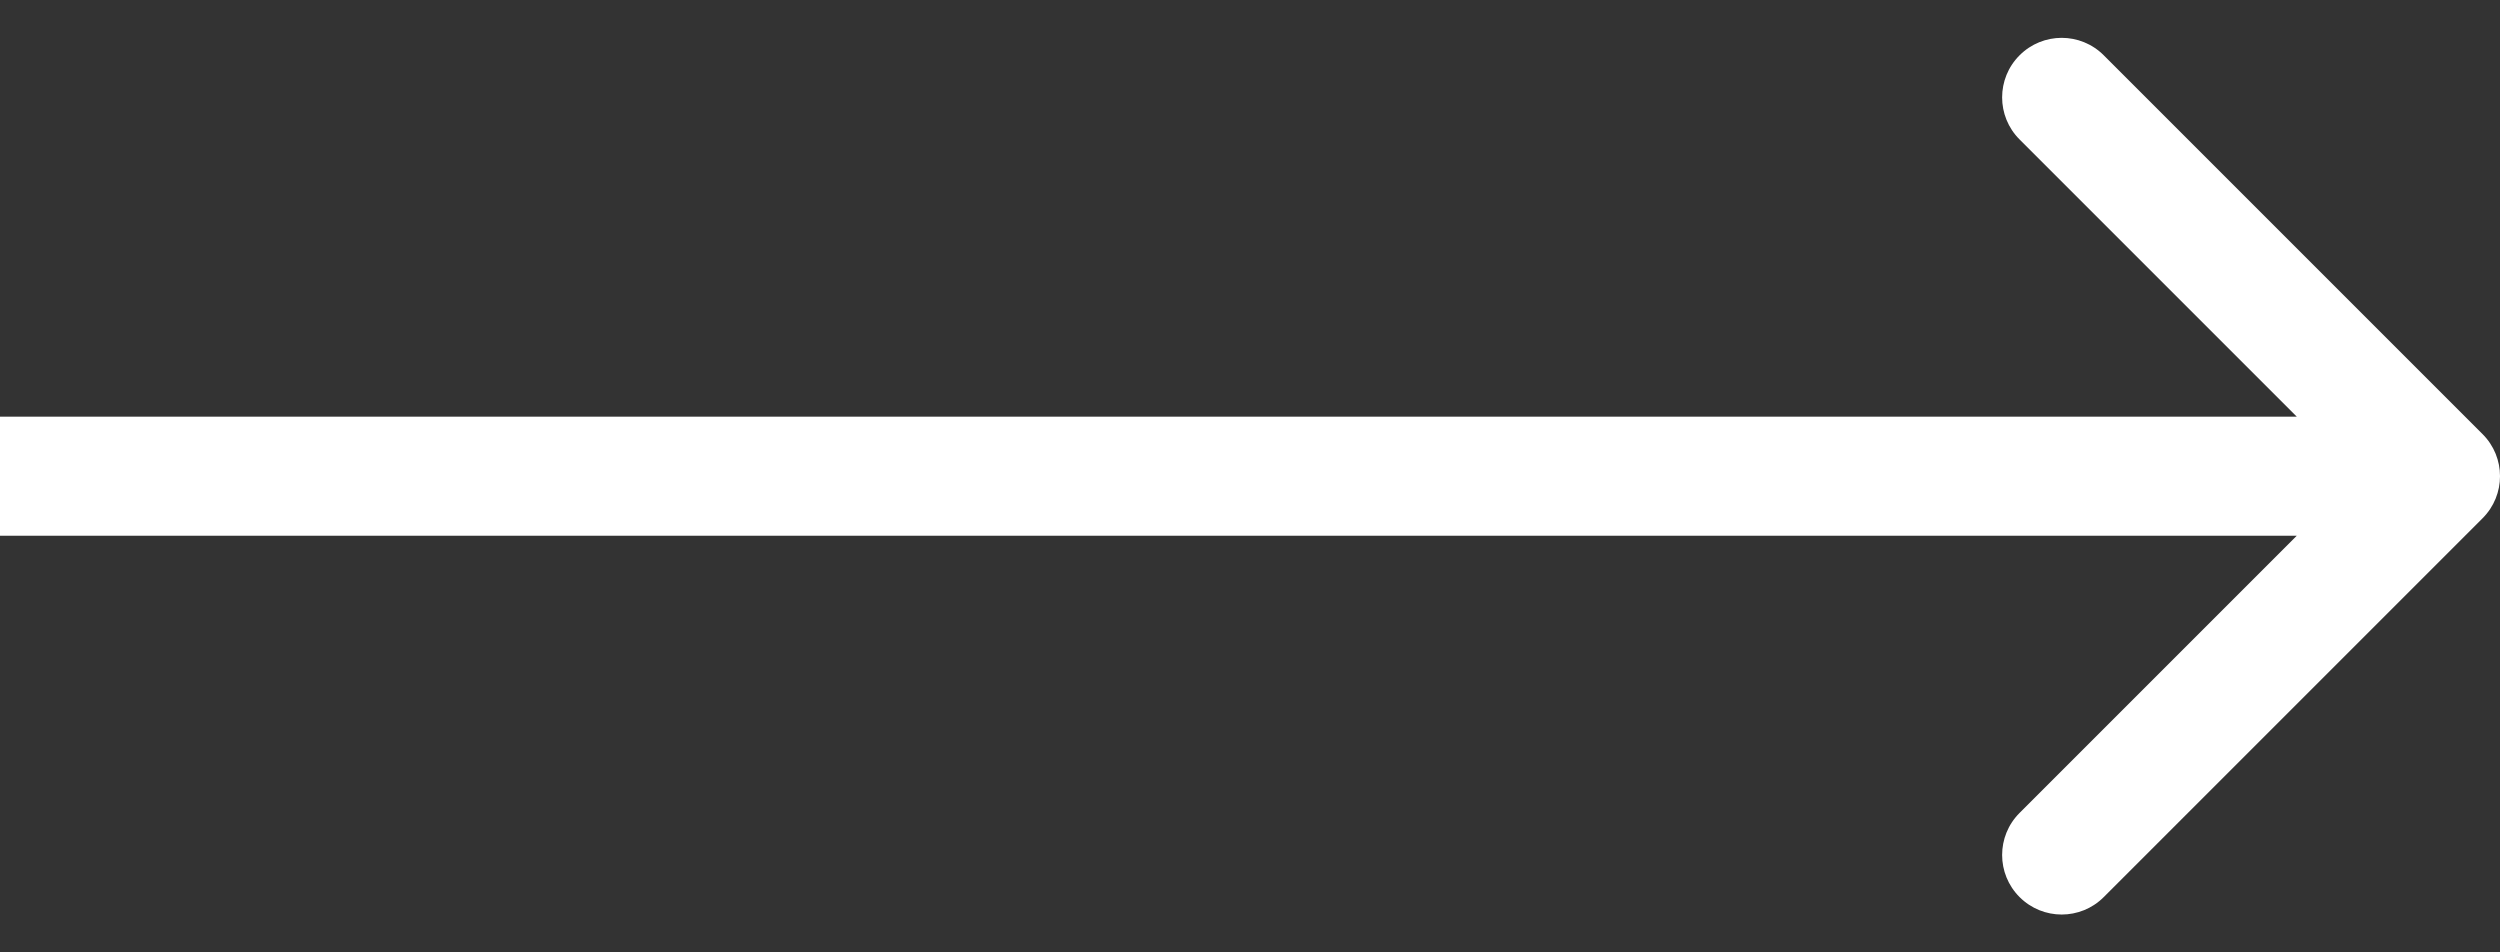 <?xml version="1.0" encoding="UTF-8"?> <svg xmlns="http://www.w3.org/2000/svg" viewBox="0 0 42.00 16.00" data-guides="{&quot;vertical&quot;:[],&quot;horizontal&quot;:[]}"><rect x="0" y="0" width="42.00" height="16.00" fill="#333333" stroke="none"/><path fill="#ffffff" stroke="none" fill-opacity="1" stroke-width="1" stroke-opacity="1" id="tSvgfdd8a8e2e" title="Path 4" d="M41.707 8.707C42.098 8.317 42.098 7.683 41.707 7.293C39.586 5.172 37.465 3.05 35.343 0.929C34.953 0.538 34.32 0.538 33.929 0.929C33.538 1.319 33.538 1.953 33.929 2.343C35.815 4.229 37.7 6.114 39.586 8C37.7 9.886 35.815 11.771 33.929 13.657C33.538 14.047 33.538 14.681 33.929 15.071C34.32 15.462 34.953 15.462 35.343 15.071C37.465 12.95 39.586 10.829 41.707 8.707ZM0 9C13.667 9 27.333 9 41 9C41 8.333 41 7.667 41 7C27.333 7 13.667 7 0 7C0 7.667 0 8.333 0 9Z"></path><defs></defs></svg> 